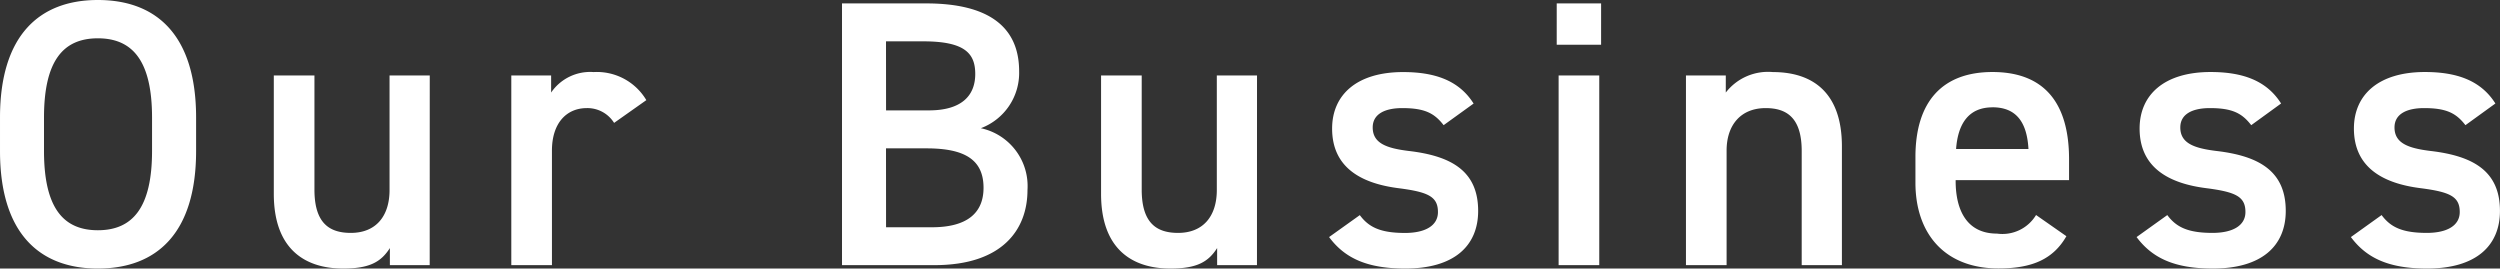 <svg xmlns="http://www.w3.org/2000/svg" width="184.548" height="19.824" viewBox="0 0 184.548 19.824"><rect x="0" y="0" width="184.548" height="19.824" fill="#333333" stroke="none"/><defs><style>.a{fill:#fff;}</style></defs><g transform="translate(-702.344 -6430.428)"><path class="a" d="M15.82-8.428v-2.464c0-6.076-2.912-8.68-7.252-8.68-4.312,0-7.224,2.6-7.224,8.68v2.464c0,6.076,2.912,8.68,7.224,8.68C12.908.252,15.82-2.352,15.82-8.428ZM4.592-10.892c0-4.172,1.4-5.852,3.976-5.852s4,1.68,4,5.852v2.464c0,4.172-1.428,5.852-4,5.852S4.592-4.256,4.592-8.428ZM33.068-14H30.1v8.456c0,1.932-1.008,3.164-2.856,3.164-1.568,0-2.688-.7-2.688-3.192V-14h-3v8.736c0,4.032,2.24,5.516,5.124,5.516,1.96,0,2.8-.5,3.444-1.512V0h2.94Zm15.988,1.82a4.244,4.244,0,0,0-3.892-2.072,3.488,3.488,0,0,0-3.136,1.512V-14h-2.94V0h3V-8.456c0-2.016,1.064-3.136,2.576-3.136A2.321,2.321,0,0,1,46.676-10.5ZM63.5-19.32V0h6.832c5.012,0,6.86-2.632,6.86-5.544a4.369,4.369,0,0,0-3.444-4.564,4.359,4.359,0,0,0,2.828-4.2c0-3.332-2.324-5.012-6.86-5.012Zm3.248,10.7h3c2.856,0,4.2.868,4.2,2.912,0,1.848-1.2,2.912-3.808,2.912H66.752Zm0-7.9H69.5c3.08,0,3.836.9,3.836,2.408,0,1.6-1.008,2.688-3.416,2.688H66.752ZM94.136-14H91.168v8.456c0,1.932-1.008,3.164-2.856,3.164-1.568,0-2.688-.7-2.688-3.192V-14h-3v8.736c0,4.032,2.24,5.516,5.124,5.516,1.96,0,2.8-.5,3.444-1.512V0h2.94Zm15.988,2.072c-1.092-1.736-2.912-2.324-5.208-2.324-3.416,0-5.236,1.68-5.236,4.172,0,2.94,2.24,4.06,4.9,4.4,2.184.28,2.912.616,2.912,1.764,0,.98-.9,1.54-2.436,1.54-1.848,0-2.688-.448-3.332-1.316L99.456-2.072C100.6-.532,102.228.252,105.084.252c3.612,0,5.376-1.68,5.376-4.256,0-2.968-2.016-4.06-5.124-4.424-1.624-.2-2.66-.56-2.66-1.736,0-1.008.924-1.428,2.184-1.428,1.68,0,2.38.392,3.052,1.26ZM116.4,0h3V-14h-3Zm-.14-16.268h3.276V-19.32h-3.276ZM125.8,0h3V-8.456c0-1.876,1.036-3.136,2.884-3.136,1.54,0,2.66.7,2.66,3.164V0h2.968V-8.764c0-4.032-2.212-5.488-5.1-5.488a3.942,3.942,0,0,0-3.472,1.512V-14H125.8Zm25.844-3.7a2.9,2.9,0,0,1-2.884,1.372c-2.212,0-3.052-1.708-3.052-3.892v-.056h8.372v-1.54c0-4.144-1.82-6.44-5.656-6.44-3.668,0-5.684,2.156-5.684,6.272v1.9c0,3.724,2.128,6.328,6.132,6.328,2.464,0,4.032-.672,5.012-2.38Zm-3.22-7.952c1.708,0,2.548,1.036,2.66,3.08H145.74C145.88-10.472,146.692-11.648,148.428-11.648Zm21.308-.28c-1.092-1.736-2.912-2.324-5.208-2.324-3.416,0-5.236,1.68-5.236,4.172,0,2.94,2.24,4.06,4.9,4.4,2.184.28,2.912.616,2.912,1.764,0,.98-.9,1.54-2.436,1.54-1.848,0-2.688-.448-3.332-1.316l-2.268,1.624C160.216-.532,161.84.252,164.7.252c3.612,0,5.376-1.68,5.376-4.256,0-2.968-2.016-4.06-5.124-4.424-1.624-.2-2.66-.56-2.66-1.736,0-1.008.924-1.428,2.184-1.428,1.68,0,2.38.392,3.052,1.26Zm15.82,0c-1.092-1.736-2.912-2.324-5.208-2.324-3.416,0-5.236,1.68-5.236,4.172,0,2.94,2.24,4.06,4.9,4.4,2.184.28,2.912.616,2.912,1.764,0,.98-.9,1.54-2.436,1.54-1.848,0-2.688-.448-3.332-1.316l-2.268,1.624c1.148,1.54,2.772,2.324,5.628,2.324,3.612,0,5.376-1.68,5.376-4.256,0-2.968-2.016-4.06-5.124-4.424-1.624-.2-2.66-.56-2.66-1.736,0-1.008.924-1.428,2.184-1.428,1.68,0,2.38.392,3.052,1.26Z" transform="translate(701 6450)"/></g></svg>